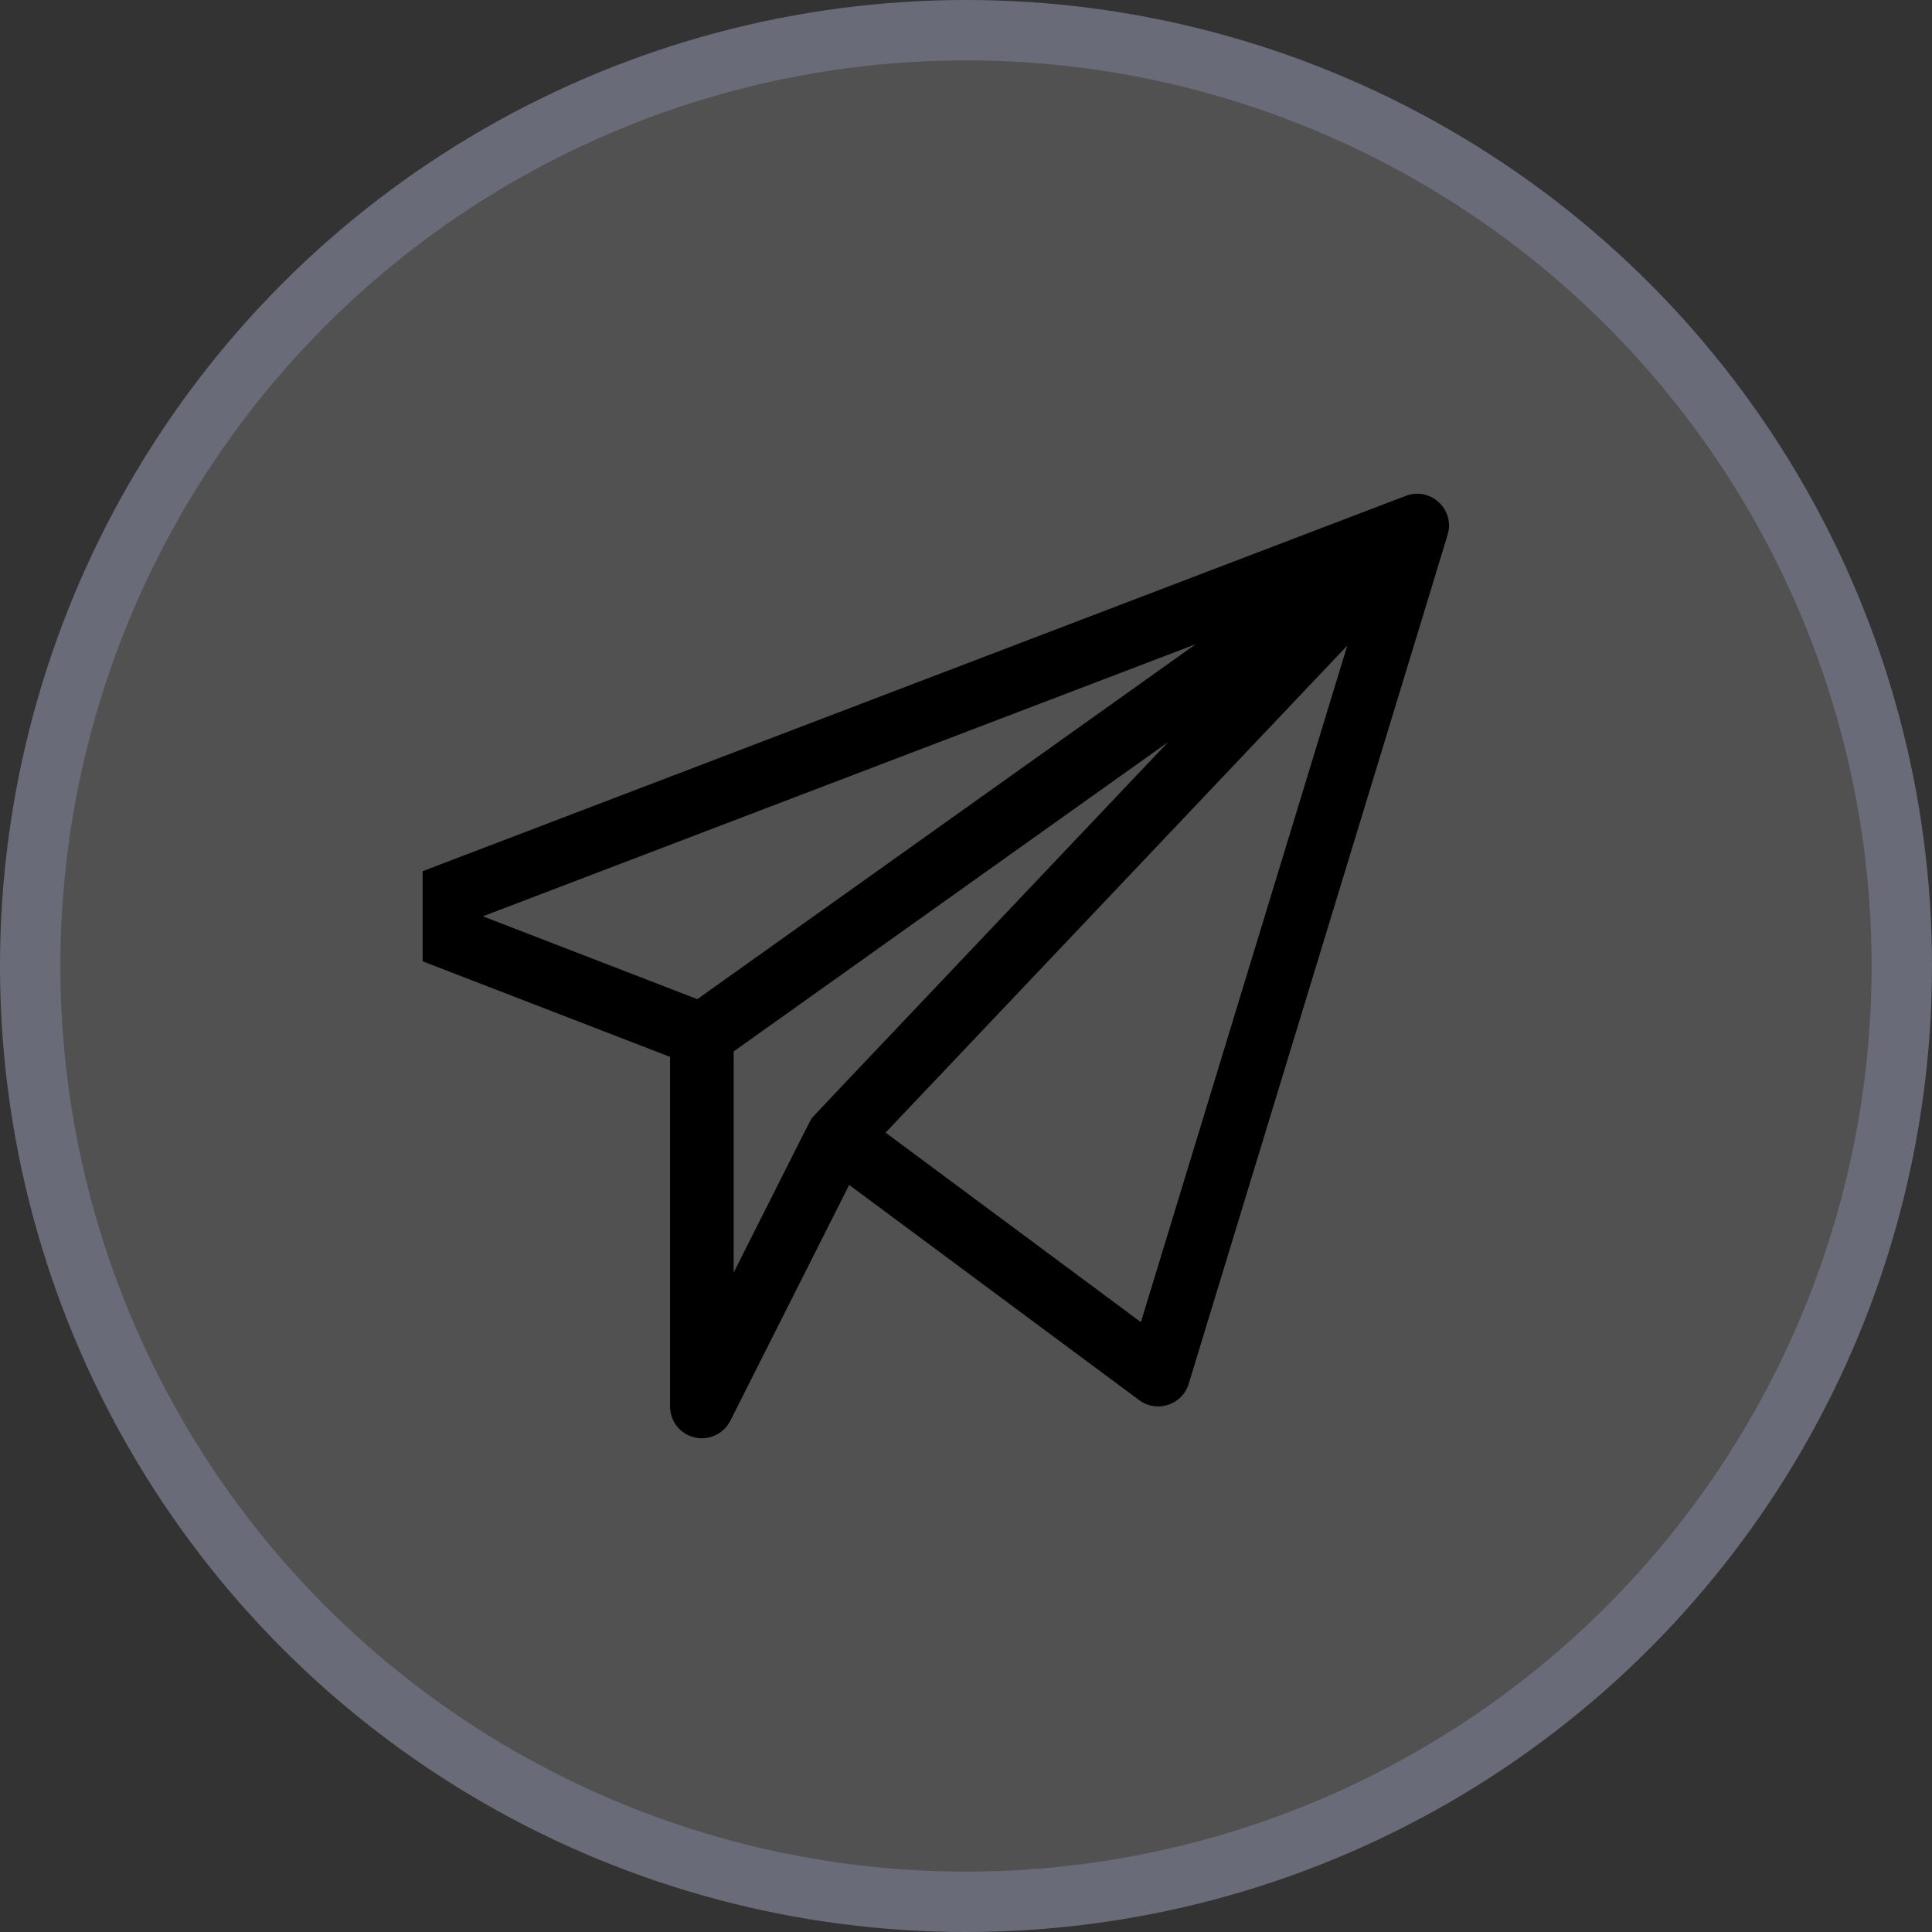 <svg width="32" height="32" viewBox="0 0 32 32" fill="none" xmlns="http://www.w3.org/2000/svg">
<rect x="0" y="0" width="32" height="32" fill="#333333" stroke="none"/>
<circle cx="16" cy="16" r="15.5" fill="white" fill-opacity="0.15" stroke="#696C78"/>
<g clip-path="url(#clip0_1559_6505)">
<g clip-path="url(#clip1_1559_6505)">
<path d="M23.988 8.817C24.076 8.408 23.675 8.064 23.284 8.213L6.339 14.682C6.135 14.759 6 14.955 6 15.173C6 15.392 6.134 15.588 6.337 15.666L11.098 17.505V23.295C11.098 23.54 11.265 23.752 11.503 23.808C11.739 23.864 11.985 23.752 12.096 23.533L14.065 19.626L18.869 23.191C19.161 23.408 19.581 23.27 19.688 22.922C24.174 8.214 23.98 8.854 23.988 8.817ZM19.805 10.67L11.55 16.549L7.998 15.177L19.805 10.67ZM12.152 17.415L19.348 12.291C13.156 18.822 13.479 18.478 13.453 18.515C13.412 18.569 13.522 18.358 12.152 21.077V17.415ZM18.897 21.899L14.668 18.76L22.315 10.693L18.897 21.899Z" fill="black"/>
</g>
</g>
<defs>
<clipPath id="clip0_1559_6505">
<rect width="18" height="18" fill="white" transform="translate(7 7)"/>
</clipPath>
<clipPath id="clip1_1559_6505">
<rect width="18" height="18" fill="white" transform="translate(6 7)"/>
</clipPath>
</defs>
</svg>
